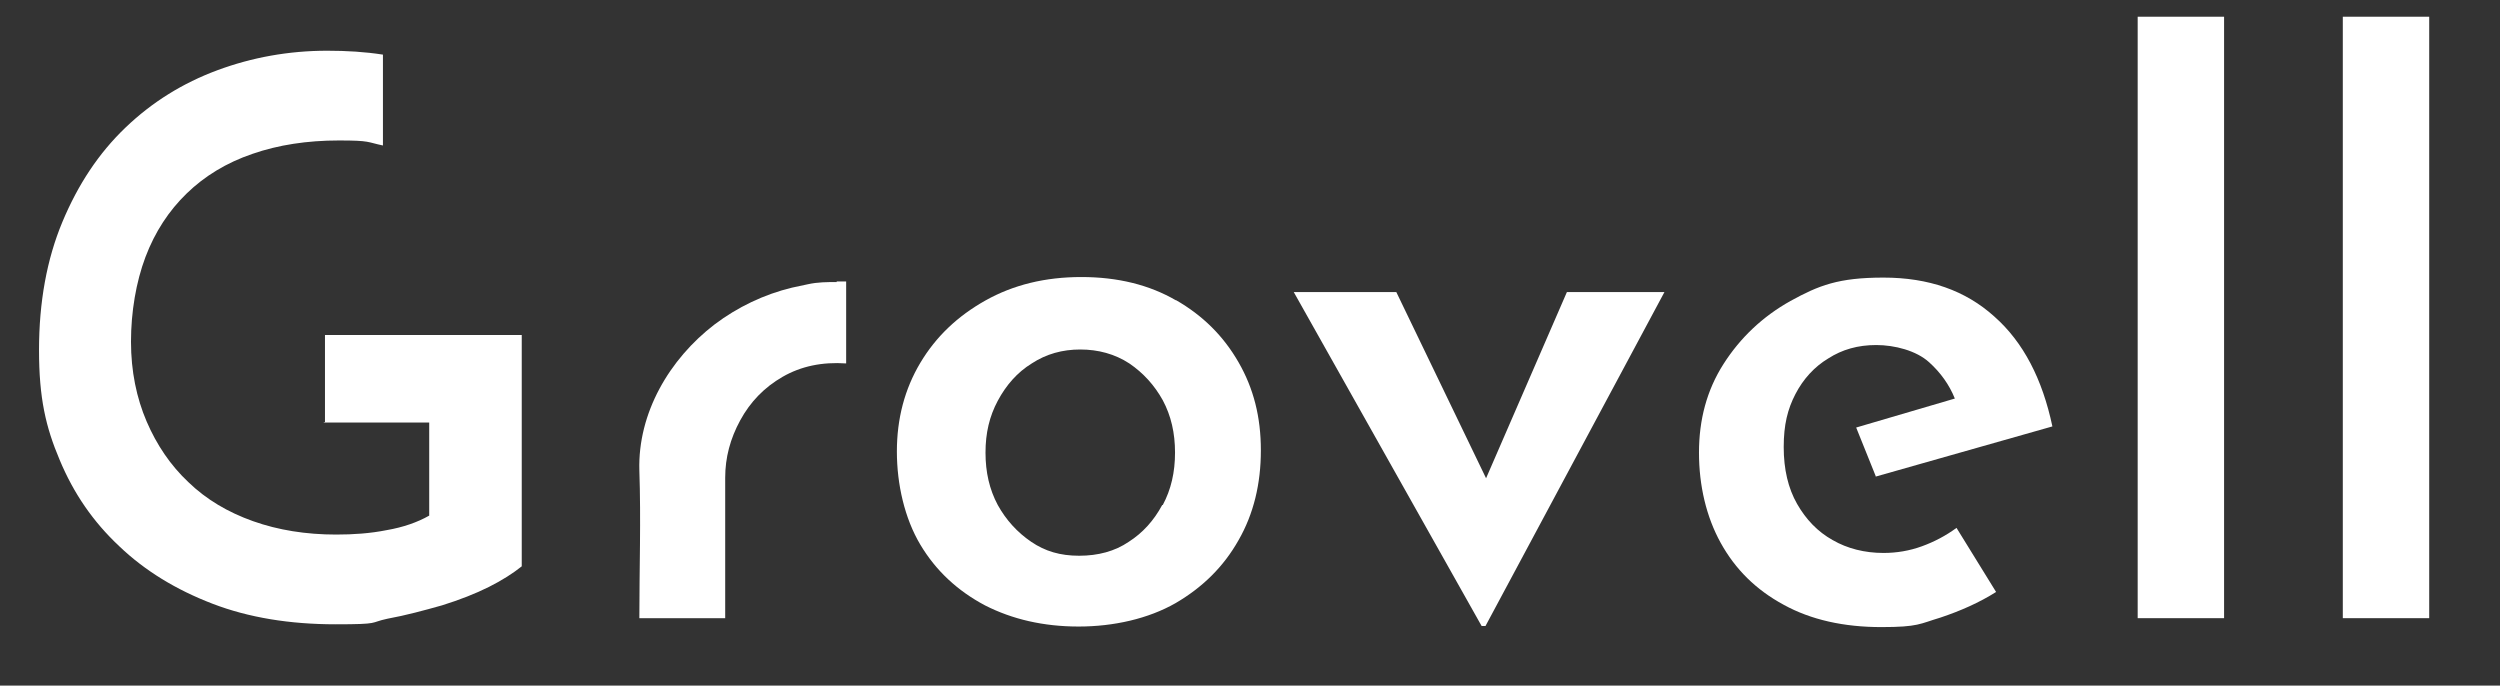 <?xml version="1.0" encoding="UTF-8"?> <svg xmlns="http://www.w3.org/2000/svg" version="1.1" viewBox="0 0 448.5 123"><rect x="0" y="0" width="448.5" height="123" fill="#333333" stroke="none"/><defs><style> .cls-1 { fill: #fff; } </style></defs><g><g id="_Слой_1" data-name="Слой_1"><g><path class="cls-1" d="M150.1,50.6c-1.7,0-3.4,0-5.2.4-1,.2-1.9.4-2.8.6-5,1.2-9.8,3.5-13.9,6.6-8.1,6.2-13.8,15.9-13.5,26.2.3,8.8,0,17.7,0,26.5h15.4v-25.2c0-3.6.9-7,2.7-10.3,1.8-3.3,4.3-5.9,7.6-7.8,3.3-1.9,7.1-2.7,11.4-2.4v-14.7c0,0-.7,0-1.7,0Z"></path><path class="cls-1" d="M211,53.9c-4.8-2.8-10.5-4.2-17-4.2s-12.2,1.4-17.2,4.2c-5,2.8-8.9,6.5-11.7,11.2-2.8,4.7-4.2,10-4.2,15.9s1.4,12,4.2,16.7c2.8,4.7,6.7,8.3,11.6,10.9,4.9,2.5,10.5,3.8,16.8,3.8s12.5-1.4,17.4-4.2c4.8-2.8,8.6-6.5,11.3-11.3,2.7-4.7,4-10.1,4-16.1s-1.3-11.1-4-15.8c-2.7-4.7-6.4-8.4-11.3-11.2ZM208.5,90.6c-1.5,2.8-3.5,5-6,6.6-2.5,1.7-5.5,2.5-8.9,2.5s-6.1-.8-8.6-2.5c-2.5-1.7-4.5-3.9-6-6.6-1.5-2.8-2.2-5.9-2.2-9.4s.7-6.5,2.2-9.3c1.5-2.8,3.5-5.1,6.1-6.7,2.6-1.7,5.5-2.5,8.7-2.5s6.2.8,8.8,2.5c2.5,1.7,4.5,3.9,6,6.6,1.5,2.8,2.2,5.9,2.2,9.4s-.7,6.6-2.2,9.4Z"></path><polygon class="cls-1" points="266.6 85.8 250.5 52.4 232.1 52.4 265.8 112.3 266.5 112.3 298.6 52.4 281.1 52.4 266.6 85.8"></polygon><path class="cls-1" d="M336.5,85.5l31.7-9c-1.8-8.5-5.2-15.1-10.4-19.7-5.2-4.7-11.8-7-19.9-7s-11.6,1.4-16.7,4.2c-5,2.8-9,6.6-12,11.3-3,4.7-4.4,10-4.4,15.9s1.3,11.5,3.9,16.2c2.6,4.7,6.3,8.4,11.3,11.1,4.9,2.7,10.8,4,17.5,4s6.9-.6,10.6-1.7c3.6-1.2,7-2.7,10-4.6l-7.1-11.5c-1.9,1.4-4,2.5-6.2,3.3-2.2.8-4.5,1.2-6.9,1.2-3.4,0-6.5-.8-9.1-2.3-2.7-1.5-4.8-3.7-6.4-6.5-1.6-2.8-2.4-6.2-2.4-10.2s.7-6.8,2.1-9.5c1.4-2.7,3.4-4.9,5.9-6.4,2.5-1.6,5.3-2.4,8.6-2.4s7.2,1,9.5,3.1c2,1.8,3.6,4,4.6,6.5l-17.7,5.2,3.5,8.7Z"></path><rect class="cls-1" x="383.5" y="3" width="15.5" height="107.9"></rect><rect class="cls-1" x="420.3" y="3" width="15.5" height="107.9"></rect><path class="cls-1" d="M58,75.8h19v16.7c-2.1,1.2-4.7,2.1-7.6,2.6-3,.6-6,.8-9.1.8-5.4,0-10.4-.8-14.9-2.4-4.5-1.6-8.4-3.9-11.6-7-3.2-3-5.7-6.7-7.5-10.9-1.8-4.2-2.8-9-2.8-14.3s.9-10.7,2.6-15.2c1.7-4.5,4.2-8.3,7.4-11.4,3.2-3.1,7.1-5.5,11.8-7.1,4.6-1.6,9.8-2.4,15.5-2.4s5,.3,7.9.9c0,0,0,0,0,0V9.8c-3.2-.5-6.5-.7-10-.7-6.9,0-13.5,1.2-19.7,3.5-6.2,2.3-11.7,5.7-16.5,10.3-4.8,4.6-8.5,10.2-11.3,16.9-2.8,6.7-4.2,14.4-4.2,23s1.2,13.8,3.7,19.7c2.5,6,6,11.1,10.7,15.5,4.6,4.4,10.2,7.8,16.7,10.3,6.5,2.5,13.9,3.7,22.1,3.7s6-.3,9.3-1c3.3-.6,6.6-1.5,9.8-2.4,3.2-1,6-2.1,8.4-3.3,2.4-1.2,4.4-2.5,5.9-3.7v-41.5h-35.3v15.6Z"></path></g></g></g></svg> 